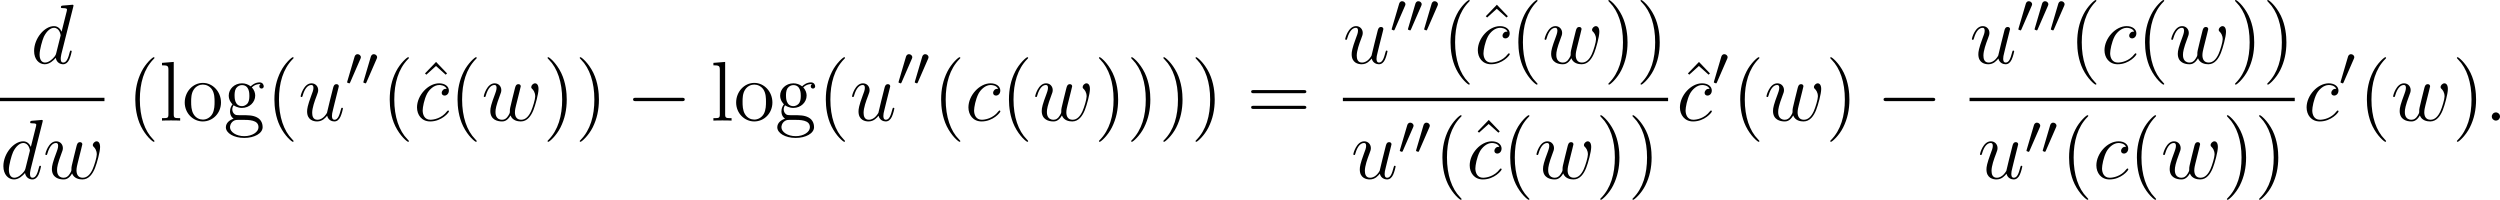 <?xml version='1.0' encoding='UTF-8'?>
<!-- This file was generated by dvisvgm 2.3.5 -->
<svg height='28.256pt' version='1.1' viewBox='-11.032 432.844 353.528 28.256' width='353.528pt' xmlns='http://www.w3.org/2000/svg' xmlns:xlink='http://www.w3.org/1999/xlink'>
<defs>
<path d='M7.878 -2.75C8.082 -2.75 8.297 -2.75 8.297 -2.989S8.082 -3.228 7.878 -3.228H1.411C1.207 -3.228 0.992 -3.228 0.992 -2.989S1.207 -2.75 1.411 -2.75H7.878Z' id='g6-0'/>
<path d='M2.112 -3.778C2.152 -3.881 2.184 -3.937 2.184 -4.017C2.184 -4.28 1.945 -4.455 1.722 -4.455C1.403 -4.455 1.315 -4.176 1.283 -4.065L0.271 -0.63C0.239 -0.534 0.239 -0.51 0.239 -0.502C0.239 -0.43 0.287 -0.414 0.367 -0.391C0.51 -0.327 0.526 -0.327 0.542 -0.327C0.566 -0.327 0.614 -0.327 0.669 -0.462L2.112 -3.778Z' id='g12-48'/>
<path d='M3.885 2.905C3.885 2.869 3.885 2.845 3.682 2.642C2.487 1.435 1.817 -0.538 1.817 -2.977C1.817 -5.296 2.379 -7.293 3.766 -8.703C3.885 -8.811 3.885 -8.835 3.885 -8.871C3.885 -8.942 3.826 -8.966 3.778 -8.966C3.622 -8.966 2.642 -8.106 2.056 -6.934C1.447 -5.727 1.172 -4.447 1.172 -2.977C1.172 -1.913 1.339 -0.49 1.961 0.789C2.666 2.224 3.646 3.001 3.778 3.001C3.826 3.001 3.885 2.977 3.885 2.905Z' id='g26-40'/>
<path d='M3.371 -2.977C3.371 -3.885 3.252 -5.368 2.582 -6.755C1.877 -8.189 0.897 -8.966 0.765 -8.966C0.717 -8.966 0.658 -8.942 0.658 -8.871C0.658 -8.835 0.658 -8.811 0.861 -8.608C2.056 -7.4 2.726 -5.428 2.726 -2.989C2.726 -0.669 2.164 1.327 0.777 2.738C0.658 2.845 0.658 2.869 0.658 2.905C0.658 2.977 0.717 3.001 0.765 3.001C0.921 3.001 1.901 2.14 2.487 0.968C3.096 -0.251 3.371 -1.542 3.371 -2.977Z' id='g26-41'/>
<path d='M8.07 -3.873C8.237 -3.873 8.452 -3.873 8.452 -4.089C8.452 -4.316 8.249 -4.316 8.07 -4.316H1.028C0.861 -4.316 0.646 -4.316 0.646 -4.101C0.646 -3.873 0.849 -3.873 1.028 -3.873H8.07ZM8.07 -1.65C8.237 -1.65 8.452 -1.65 8.452 -1.865C8.452 -2.092 8.249 -2.092 8.07 -2.092H1.028C0.861 -2.092 0.646 -2.092 0.646 -1.877C0.646 -1.65 0.849 -1.65 1.028 -1.65H8.07Z' id='g26-61'/>
<path d='M2.929 -8.297L1.363 -6.671L1.554 -6.492L2.917 -7.723L4.292 -6.492L4.483 -6.671L2.929 -8.297Z' id='g26-94'/>
<path d='M1.423 -2.164C1.985 -1.793 2.463 -1.793 2.594 -1.793C3.67 -1.793 4.471 -2.606 4.471 -3.527C4.471 -3.85 4.376 -4.304 3.993 -4.686C4.459 -5.165 5.021 -5.165 5.081 -5.165C5.129 -5.165 5.189 -5.165 5.236 -5.141C5.117 -5.093 5.057 -4.973 5.057 -4.842C5.057 -4.674 5.177 -4.531 5.368 -4.531C5.464 -4.531 5.679 -4.591 5.679 -4.854C5.679 -5.069 5.511 -5.404 5.093 -5.404C4.471 -5.404 4.005 -5.021 3.838 -4.842C3.479 -5.117 3.061 -5.272 2.606 -5.272C1.53 -5.272 0.729 -4.459 0.729 -3.539C0.729 -2.857 1.148 -2.415 1.267 -2.307C1.124 -2.128 0.909 -1.781 0.909 -1.315C0.909 -0.622 1.327 -0.323 1.423 -0.263C0.873 -0.108 0.323 0.323 0.323 0.944C0.323 1.769 1.447 2.451 2.917 2.451C4.34 2.451 5.523 1.817 5.523 0.921C5.523 0.622 5.44 -0.084 4.722 -0.454C4.113 -0.765 3.515 -0.765 2.487 -0.765C1.757 -0.765 1.674 -0.765 1.459 -0.992C1.339 -1.112 1.231 -1.339 1.231 -1.59C1.231 -1.793 1.303 -1.997 1.423 -2.164ZM2.606 -2.044C1.554 -2.044 1.554 -3.252 1.554 -3.527C1.554 -3.742 1.554 -4.232 1.757 -4.555C1.985 -4.902 2.343 -5.021 2.594 -5.021C3.646 -5.021 3.646 -3.814 3.646 -3.539C3.646 -3.324 3.646 -2.833 3.443 -2.511C3.216 -2.164 2.857 -2.044 2.606 -2.044ZM2.929 2.2C1.781 2.2 0.909 1.614 0.909 0.933C0.909 0.837 0.933 0.371 1.387 0.06C1.65 -0.108 1.757 -0.108 2.594 -0.108C3.587 -0.108 4.937 -0.108 4.937 0.933C4.937 1.638 4.029 2.2 2.929 2.2Z' id='g26-103'/>
<path d='M2.056 -8.297L0.395 -8.165V-7.819C1.207 -7.819 1.303 -7.735 1.303 -7.149V-0.885C1.303 -0.347 1.172 -0.347 0.395 -0.347V0C0.729 -0.024 1.315 -0.024 1.674 -0.024S2.63 -0.024 2.965 0V-0.347C2.2 -0.347 2.056 -0.347 2.056 -0.885V-8.297Z' id='g26-108'/>
<path d='M5.487 -2.558C5.487 -4.101 4.316 -5.332 2.929 -5.332C1.494 -5.332 0.359 -4.065 0.359 -2.558C0.359 -1.028 1.554 0.12 2.917 0.12C4.328 0.12 5.487 -1.052 5.487 -2.558ZM2.929 -0.143C2.487 -0.143 1.949 -0.335 1.602 -0.921C1.279 -1.459 1.267 -2.164 1.267 -2.666C1.267 -3.12 1.267 -3.85 1.638 -4.388C1.973 -4.902 2.499 -5.093 2.917 -5.093C3.383 -5.093 3.885 -4.878 4.208 -4.411C4.579 -3.862 4.579 -3.108 4.579 -2.666C4.579 -2.248 4.579 -1.506 4.268 -0.944C3.933 -0.371 3.383 -0.143 2.929 -0.143Z' id='g26-111'/>
<path d='M2.2 -0.574C2.2 -0.921 1.913 -1.16 1.626 -1.16C1.279 -1.16 1.04 -0.873 1.04 -0.586C1.04 -0.239 1.327 0 1.614 0C1.961 0 2.2 -0.287 2.2 -0.574Z' id='g7-58'/>
<path d='M4.674 -4.495C4.447 -4.495 4.34 -4.495 4.172 -4.352C4.101 -4.292 3.969 -4.113 3.969 -3.921C3.969 -3.682 4.148 -3.539 4.376 -3.539C4.663 -3.539 4.985 -3.778 4.985 -4.256C4.985 -4.83 4.435 -5.272 3.61 -5.272C2.044 -5.272 0.478 -3.563 0.478 -1.865C0.478 -0.825 1.124 0.12 2.343 0.12C3.969 0.12 4.997 -1.148 4.997 -1.303C4.997 -1.375 4.926 -1.435 4.878 -1.435C4.842 -1.435 4.83 -1.423 4.722 -1.315C3.957 -0.299 2.821 -0.12 2.367 -0.12C1.542 -0.12 1.279 -0.837 1.279 -1.435C1.279 -1.853 1.482 -3.013 1.913 -3.826C2.224 -4.388 2.869 -5.033 3.622 -5.033C3.778 -5.033 4.435 -5.009 4.674 -4.495Z' id='g7-99'/>
<path d='M6.013 -7.998C6.025 -8.046 6.049 -8.118 6.049 -8.177C6.049 -8.297 5.93 -8.297 5.906 -8.297C5.894 -8.297 5.308 -8.249 5.248 -8.237C5.045 -8.225 4.866 -8.201 4.651 -8.189C4.352 -8.165 4.268 -8.153 4.268 -7.938C4.268 -7.819 4.364 -7.819 4.531 -7.819C5.117 -7.819 5.129 -7.711 5.129 -7.592C5.129 -7.52 5.105 -7.424 5.093 -7.388L4.364 -4.483C4.232 -4.794 3.909 -5.272 3.288 -5.272C1.937 -5.272 0.478 -3.527 0.478 -1.757C0.478 -0.574 1.172 0.12 1.985 0.12C2.642 0.12 3.204 -0.395 3.539 -0.789C3.658 -0.084 4.22 0.12 4.579 0.12S5.224 -0.096 5.44 -0.526C5.631 -0.933 5.798 -1.662 5.798 -1.71C5.798 -1.769 5.75 -1.817 5.679 -1.817C5.571 -1.817 5.559 -1.757 5.511 -1.578C5.332 -0.873 5.105 -0.12 4.615 -0.12C4.268 -0.12 4.244 -0.43 4.244 -0.669C4.244 -0.717 4.244 -0.968 4.328 -1.303L6.013 -7.998ZM3.599 -1.423C3.539 -1.219 3.539 -1.196 3.371 -0.968C3.108 -0.634 2.582 -0.12 2.02 -0.12C1.53 -0.12 1.255 -0.562 1.255 -1.267C1.255 -1.925 1.626 -3.264 1.853 -3.766C2.26 -4.603 2.821 -5.033 3.288 -5.033C4.077 -5.033 4.232 -4.053 4.232 -3.957C4.232 -3.945 4.196 -3.79 4.184 -3.766L3.599 -1.423Z' id='g7-100'/>
<path d='M4.077 -0.693C4.232 -0.024 4.806 0.12 5.093 0.12C5.475 0.12 5.762 -0.132 5.954 -0.538C6.157 -0.968 6.312 -1.674 6.312 -1.71C6.312 -1.769 6.265 -1.817 6.193 -1.817C6.085 -1.817 6.073 -1.757 6.025 -1.578C5.81 -0.753 5.595 -0.12 5.117 -0.12C4.758 -0.12 4.758 -0.514 4.758 -0.669C4.758 -0.944 4.794 -1.064 4.914 -1.566C4.997 -1.889 5.081 -2.212 5.153 -2.546L5.643 -4.495C5.727 -4.794 5.727 -4.818 5.727 -4.854C5.727 -5.033 5.583 -5.153 5.404 -5.153C5.057 -5.153 4.973 -4.854 4.902 -4.555C4.782 -4.089 4.136 -1.518 4.053 -1.1C4.041 -1.1 3.575 -0.12 2.702 -0.12C2.08 -0.12 1.961 -0.658 1.961 -1.1C1.961 -1.781 2.295 -2.738 2.606 -3.539C2.75 -3.921 2.809 -4.077 2.809 -4.316C2.809 -4.83 2.439 -5.272 1.865 -5.272C0.765 -5.272 0.323 -3.539 0.323 -3.443C0.323 -3.395 0.371 -3.335 0.454 -3.335C0.562 -3.335 0.574 -3.383 0.622 -3.551C0.909 -4.579 1.375 -5.033 1.829 -5.033C1.949 -5.033 2.14 -5.021 2.14 -4.639C2.14 -4.328 2.008 -3.981 1.829 -3.527C1.303 -2.104 1.243 -1.65 1.243 -1.291C1.243 -0.072 2.164 0.12 2.654 0.12C3.419 0.12 3.838 -0.406 4.077 -0.693Z' id='g7-117'/>
<path d='M4.113 -0.729C4.376 -0.012 5.117 0.12 5.571 0.12C6.48 0.12 7.018 -0.669 7.352 -1.494C7.627 -2.188 8.07 -3.766 8.07 -4.471C8.07 -5.2 7.699 -5.272 7.592 -5.272C7.305 -5.272 7.042 -4.985 7.042 -4.746C7.042 -4.603 7.125 -4.519 7.185 -4.471C7.293 -4.364 7.603 -4.041 7.603 -3.419C7.603 -3.013 7.269 -1.889 7.018 -1.327C6.683 -0.598 6.241 -0.12 5.619 -0.12C4.949 -0.12 4.734 -0.622 4.734 -1.172C4.734 -1.518 4.842 -1.937 4.89 -2.14L5.392 -4.148C5.452 -4.388 5.559 -4.806 5.559 -4.854C5.559 -5.033 5.416 -5.153 5.236 -5.153C4.89 -5.153 4.806 -4.854 4.734 -4.567C4.615 -4.101 4.113 -2.08 4.065 -1.817C4.017 -1.614 4.017 -1.482 4.017 -1.219C4.017 -0.933 3.634 -0.478 3.622 -0.454C3.491 -0.323 3.3 -0.12 2.929 -0.12C1.985 -0.12 1.985 -1.016 1.985 -1.219C1.985 -1.602 2.068 -2.128 2.606 -3.551C2.75 -3.921 2.809 -4.077 2.809 -4.316C2.809 -4.818 2.451 -5.272 1.865 -5.272C0.765 -5.272 0.323 -3.539 0.323 -3.443C0.323 -3.395 0.371 -3.335 0.454 -3.335C0.562 -3.335 0.574 -3.383 0.622 -3.551C0.921 -4.603 1.387 -5.033 1.829 -5.033C1.949 -5.033 2.14 -5.021 2.14 -4.639C2.14 -4.579 2.14 -4.328 1.937 -3.802C1.375 -2.307 1.255 -1.817 1.255 -1.363C1.255 -0.108 2.283 0.12 2.893 0.12C3.096 0.12 3.634 0.12 4.113 -0.729Z' id='g7-119'/>
</defs>
<g id='page1'>
<use x='-6.687' xlink:href='#g7-100' y='441.811'/>
<rect height='0.478' width='14.772' x='-11.032' y='446.671'/>
<use x='-11.032' xlink:href='#g7-100' y='458.099'/>
<use x='-4.949' xlink:href='#g7-119' y='458.099'/>
<use x='6.928' xlink:href='#g26-40' y='449.898'/>
<use x='11.481' xlink:href='#g26-108' y='449.898'/>
<use x='14.732' xlink:href='#g26-111' y='449.898'/>
<use x='20.585' xlink:href='#g26-103' y='449.898'/>
<use x='26.601' xlink:href='#g26-40' y='449.898'/>
<use x='31.153' xlink:href='#g7-117' y='449.898'/>
<use x='37.816' xlink:href='#g12-48' y='444.962'/>
<use x='40.112' xlink:href='#g12-48' y='444.962'/>
<use x='42.908' xlink:href='#g26-40' y='449.898'/>
<use x='47.703' xlink:href='#g26-94' y='449.898'/>
<use x='47.46' xlink:href='#g7-99' y='449.898'/>
<use x='52.498' xlink:href='#g26-40' y='449.898'/>
<use x='57.05' xlink:href='#g7-119' y='449.898'/>
<use x='65.74' xlink:href='#g26-41' y='449.898'/>
<use x='70.292' xlink:href='#g26-41' y='449.898'/>
<use x='77.501' xlink:href='#g6-0' y='449.898'/>
<use x='89.456' xlink:href='#g26-108' y='449.898'/>
<use x='92.708' xlink:href='#g26-111' y='449.898'/>
<use x='98.561' xlink:href='#g26-103' y='449.898'/>
<use x='104.576' xlink:href='#g26-40' y='449.898'/>
<use x='109.129' xlink:href='#g7-117' y='449.898'/>
<use x='115.791' xlink:href='#g12-48' y='444.962'/>
<use x='118.088' xlink:href='#g12-48' y='444.962'/>
<use x='120.883' xlink:href='#g26-40' y='449.898'/>
<use x='125.436' xlink:href='#g7-99' y='449.898'/>
<use x='130.474' xlink:href='#g26-40' y='449.898'/>
<use x='135.026' xlink:href='#g7-119' y='449.898'/>
<use x='143.715' xlink:href='#g26-41' y='449.898'/>
<use x='148.268' xlink:href='#g26-41' y='449.898'/>
<use x='152.82' xlink:href='#g26-41' y='449.898'/>
<use x='157.372' xlink:href='#g26-41' y='449.898'/>
<use x='165.246' xlink:href='#g26-61' y='449.898'/>
<use x='178.866' xlink:href='#g7-117' y='441.811'/>
<use x='185.529' xlink:href='#g12-48' y='437.472'/>
<use x='187.826' xlink:href='#g12-48' y='437.472'/>
<use x='190.123' xlink:href='#g12-48' y='437.472'/>
<use x='192.918' xlink:href='#g26-40' y='441.811'/>
<use x='197.713' xlink:href='#g26-94' y='441.811'/>
<use x='197.47' xlink:href='#g7-99' y='441.811'/>
<use x='202.508' xlink:href='#g26-40' y='441.811'/>
<use x='207.061' xlink:href='#g7-119' y='441.811'/>
<use x='215.75' xlink:href='#g26-41' y='441.811'/>
<use x='220.302' xlink:href='#g26-41' y='441.811'/>
<rect height='0.478' width='45.988' x='178.866' y='446.671'/>
<use x='180.015' xlink:href='#g7-117' y='458.099'/>
<use x='186.677' xlink:href='#g12-48' y='454.645'/>
<use x='188.974' xlink:href='#g12-48' y='454.645'/>
<use x='191.769' xlink:href='#g26-40' y='458.099'/>
<use x='196.565' xlink:href='#g26-94' y='458.099'/>
<use x='196.322' xlink:href='#g7-99' y='458.099'/>
<use x='201.36' xlink:href='#g26-40' y='458.099'/>
<use x='205.912' xlink:href='#g7-119' y='458.099'/>
<use x='214.602' xlink:href='#g26-41' y='458.099'/>
<use x='219.154' xlink:href='#g26-41' y='458.099'/>
<use x='226.293' xlink:href='#g26-94' y='449.898'/>
<use x='226.05' xlink:href='#g7-99' y='449.898'/>
<use x='231.088' xlink:href='#g12-48' y='444.962'/>
<use x='233.883' xlink:href='#g26-40' y='449.898'/>
<use x='238.436' xlink:href='#g7-119' y='449.898'/>
<use x='247.125' xlink:href='#g26-41' y='449.898'/>
<use x='254.334' xlink:href='#g6-0' y='449.898'/>
<use x='267.485' xlink:href='#g7-117' y='441.811'/>
<use x='274.147' xlink:href='#g12-48' y='437.472'/>
<use x='276.444' xlink:href='#g12-48' y='437.472'/>
<use x='278.741' xlink:href='#g12-48' y='437.472'/>
<use x='281.536' xlink:href='#g26-40' y='441.811'/>
<use x='286.089' xlink:href='#g7-99' y='441.811'/>
<use x='291.127' xlink:href='#g26-40' y='441.811'/>
<use x='295.679' xlink:href='#g7-119' y='441.811'/>
<use x='304.368' xlink:href='#g26-41' y='441.811'/>
<use x='308.921' xlink:href='#g26-41' y='441.811'/>
<rect height='0.478' width='45.988' x='267.485' y='446.671'/>
<use x='268.633' xlink:href='#g7-117' y='458.099'/>
<use x='275.296' xlink:href='#g12-48' y='454.645'/>
<use x='277.593' xlink:href='#g12-48' y='454.645'/>
<use x='280.388' xlink:href='#g26-40' y='458.099'/>
<use x='284.94' xlink:href='#g7-99' y='458.099'/>
<use x='289.978' xlink:href='#g26-40' y='458.099'/>
<use x='294.53' xlink:href='#g7-119' y='458.099'/>
<use x='303.22' xlink:href='#g26-41' y='458.099'/>
<use x='307.772' xlink:href='#g26-41' y='458.099'/>
<use x='314.669' xlink:href='#g7-99' y='449.898'/>
<use x='319.707' xlink:href='#g12-48' y='444.962'/>
<use x='322.502' xlink:href='#g26-40' y='449.898'/>
<use x='327.054' xlink:href='#g7-119' y='449.898'/>
<use x='335.743' xlink:href='#g26-41' y='449.898'/>
<use x='340.296' xlink:href='#g7-58' y='449.898'/>
</g>
</svg>